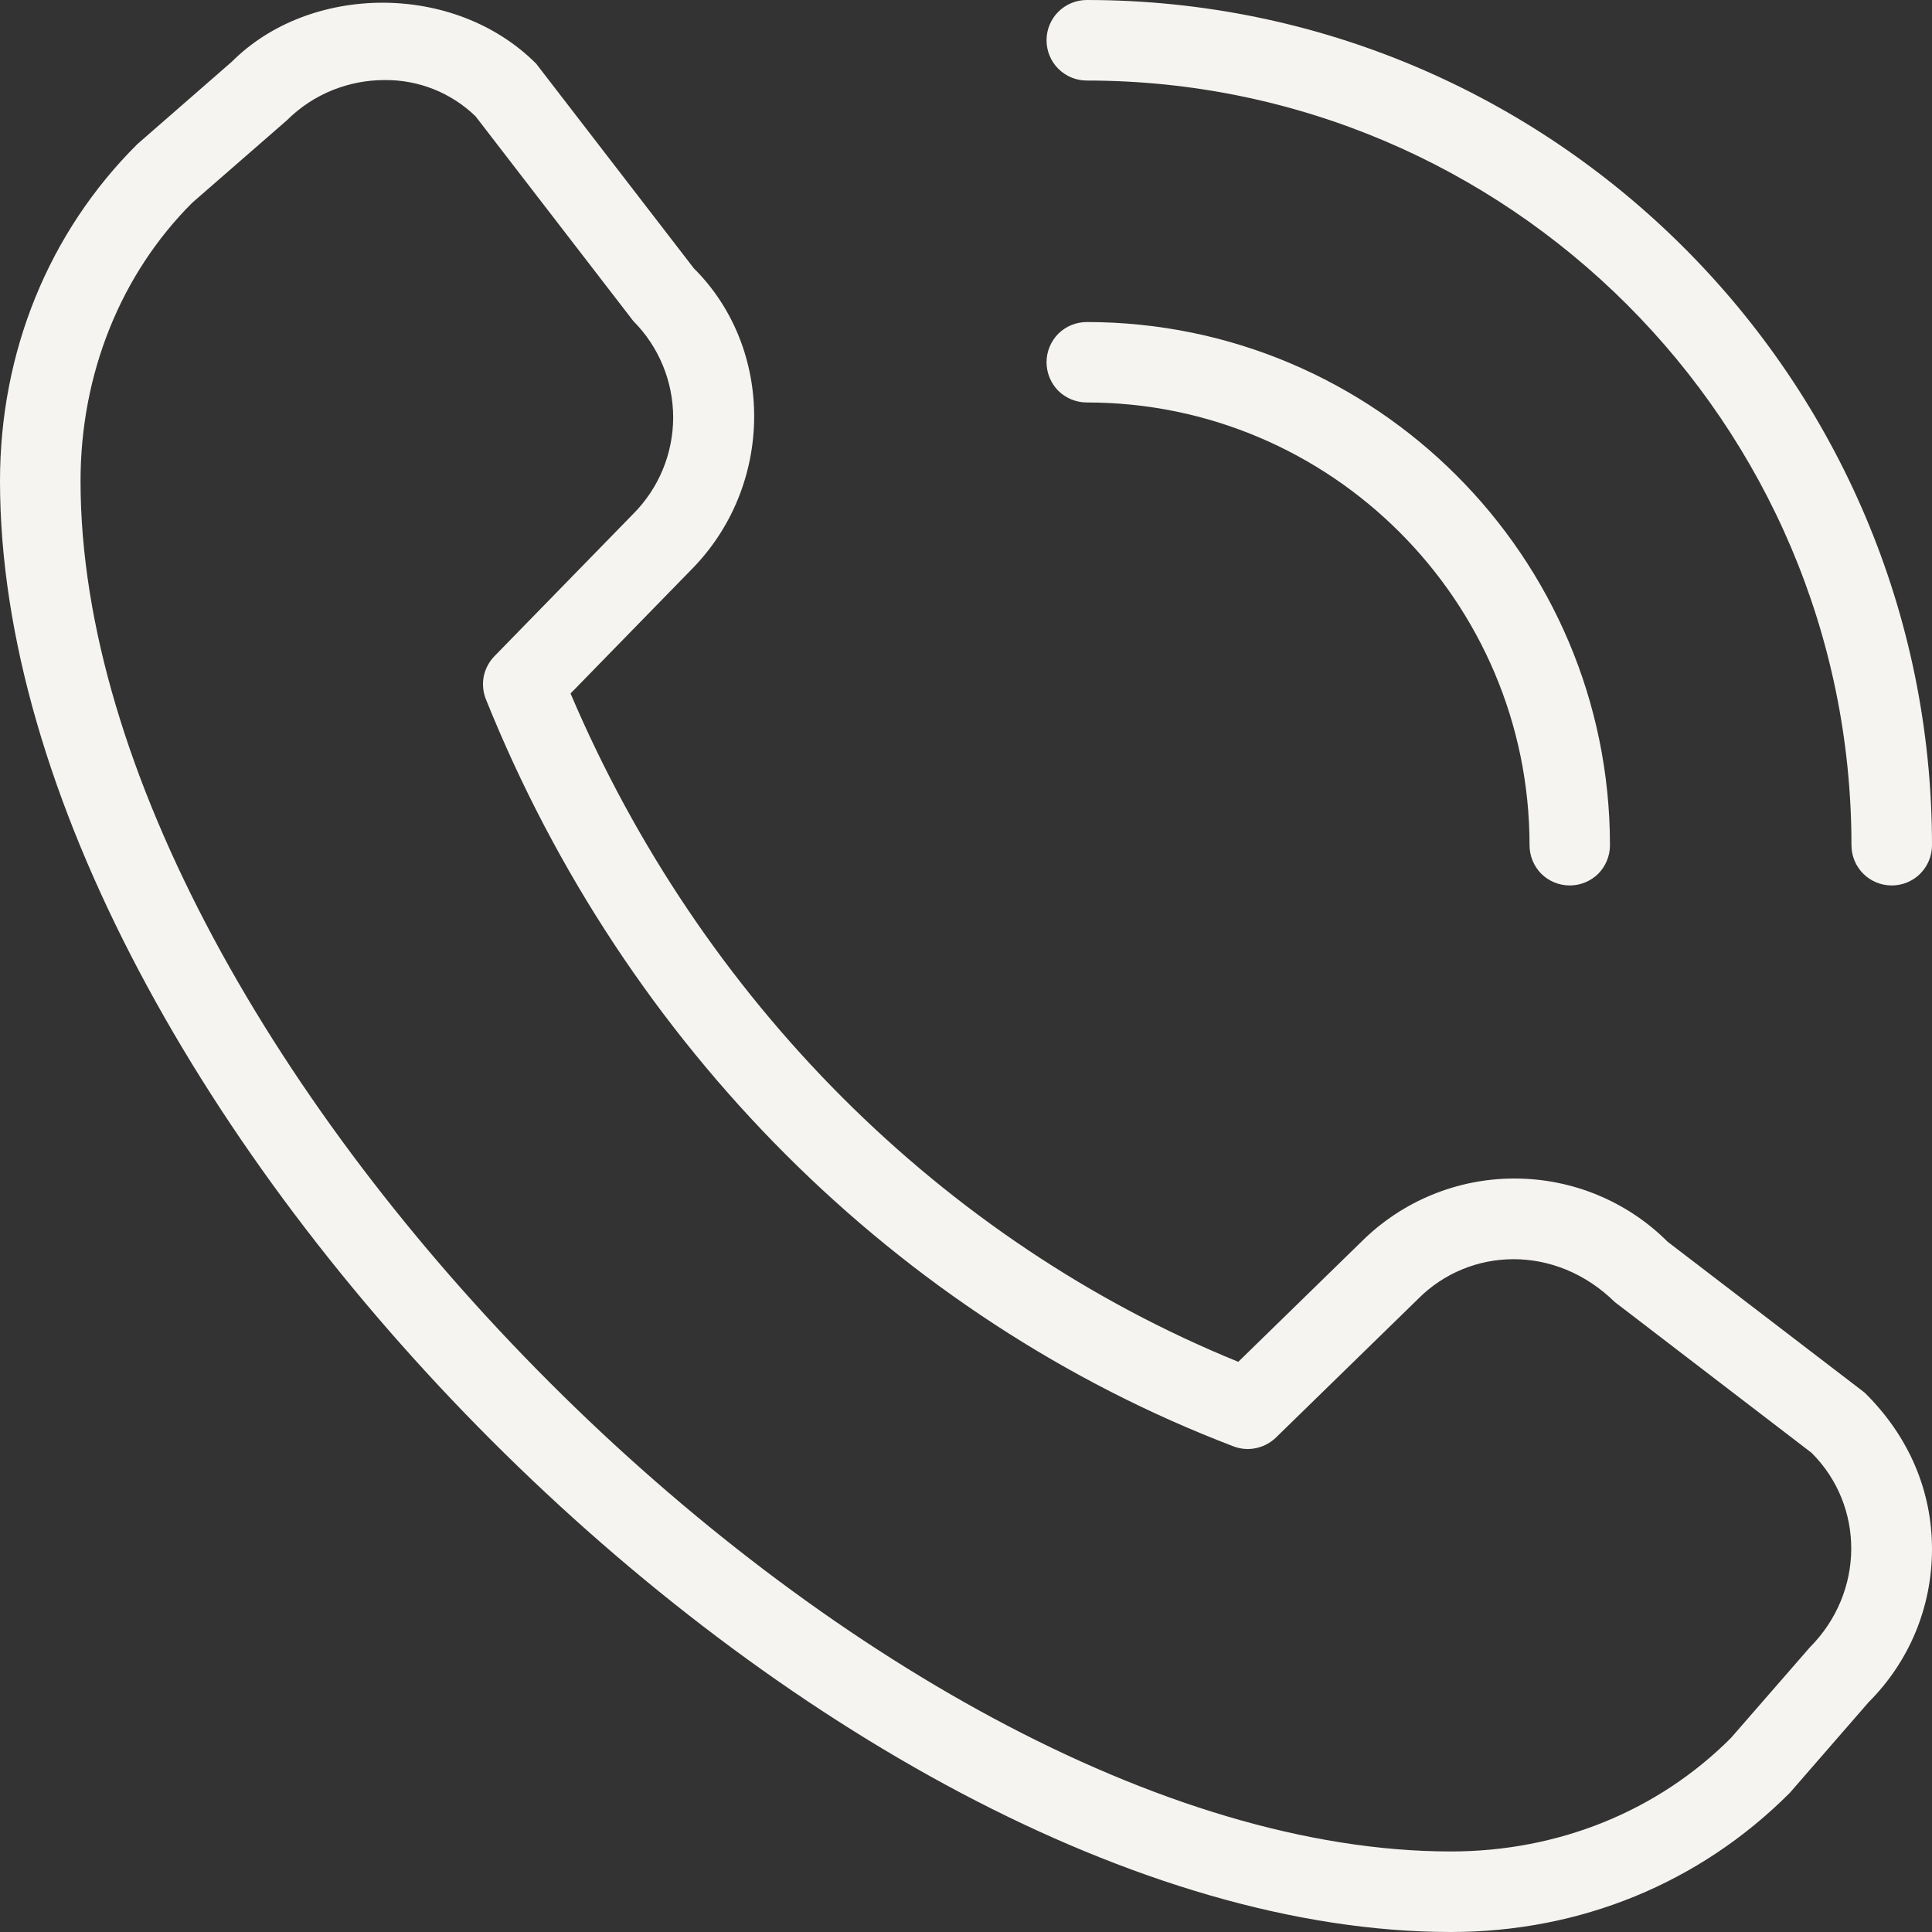 <?xml version="1.0" encoding="UTF-8"?> <svg xmlns="http://www.w3.org/2000/svg" width="16" height="16" viewBox="0 0 16 16" fill="none"><rect x="0" y="0" width="16" height="16" fill="#333333" stroke="none"/><g clip-path="url(#clip0_313_5254)"><path d="M15.667 7.333C15.578 7.333 15.493 7.298 15.431 7.236C15.368 7.173 15.333 7.088 15.333 7C15.333 3.508 12.492 0.667 9 0.667C8.912 0.667 8.827 0.632 8.764 0.569C8.702 0.507 8.667 0.422 8.667 0.333C8.667 0.245 8.702 0.16 8.764 0.098C8.827 0.035 8.912 0 9 0C12.86 0 16 3.14 16 7C16 7.088 15.965 7.173 15.902 7.236C15.84 7.298 15.755 7.333 15.667 7.333ZM13.333 7C13.333 4.611 11.389 2.667 9 2.667C8.912 2.667 8.827 2.702 8.764 2.764C8.702 2.827 8.667 2.912 8.667 3C8.667 3.088 8.702 3.173 8.764 3.236C8.827 3.298 8.912 3.333 9 3.333C11.022 3.333 12.667 4.978 12.667 7C12.667 7.088 12.702 7.173 12.764 7.236C12.827 7.298 12.912 7.333 13 7.333C13.088 7.333 13.173 7.298 13.236 7.236C13.298 7.173 13.333 7.088 13.333 7ZM14.823 14.847L15.475 14.097C15.813 13.759 16 13.308 16 12.829C16 12.351 15.813 11.899 15.442 11.533L13.811 10.284C13.475 9.948 13.019 9.76 12.544 9.76C12.069 9.759 11.613 9.947 11.276 10.282L10.255 11.278C7.801 10.279 5.803 8.278 4.725 5.743L5.717 4.726C6.417 4.027 6.417 2.889 5.746 2.222L4.44 0.527C3.762 -0.151 2.565 -0.135 1.92 0.511L1.137 1.194C0.403 1.924 0 2.915 0 3.984C0 9.15 6.85 16 12.016 16C13.085 16 14.075 15.597 14.823 14.847ZM3.939 0.964L5.245 2.659C5.457 2.872 5.575 3.159 5.575 3.459C5.574 3.758 5.455 4.045 5.243 4.257L4.095 5.434C4.05 5.48 4.019 5.539 4.006 5.602C3.994 5.666 4 5.731 4.024 5.791C5.177 8.661 7.433 10.917 10.215 11.978C10.274 12.001 10.339 12.006 10.401 11.993C10.463 11.98 10.52 11.95 10.566 11.906L11.743 10.758L11.746 10.755C12.172 10.328 12.882 10.301 13.373 10.783L15.003 12.032C15.443 12.471 15.443 13.186 14.988 13.643L14.335 14.393C13.73 14.999 12.906 15.333 12.016 15.333C7.243 15.333 0.667 8.757 0.667 3.984C0.667 3.094 1.001 2.27 1.591 1.68L2.375 0.997C2.599 0.773 2.894 0.663 3.185 0.663C3.466 0.66 3.738 0.768 3.94 0.965L3.939 0.964Z" fill="#F6F4F1"></path></g><defs><clipPath id="clip0_313_5254"><rect width="16" height="16" fill="white"></rect></clipPath></defs></svg> 